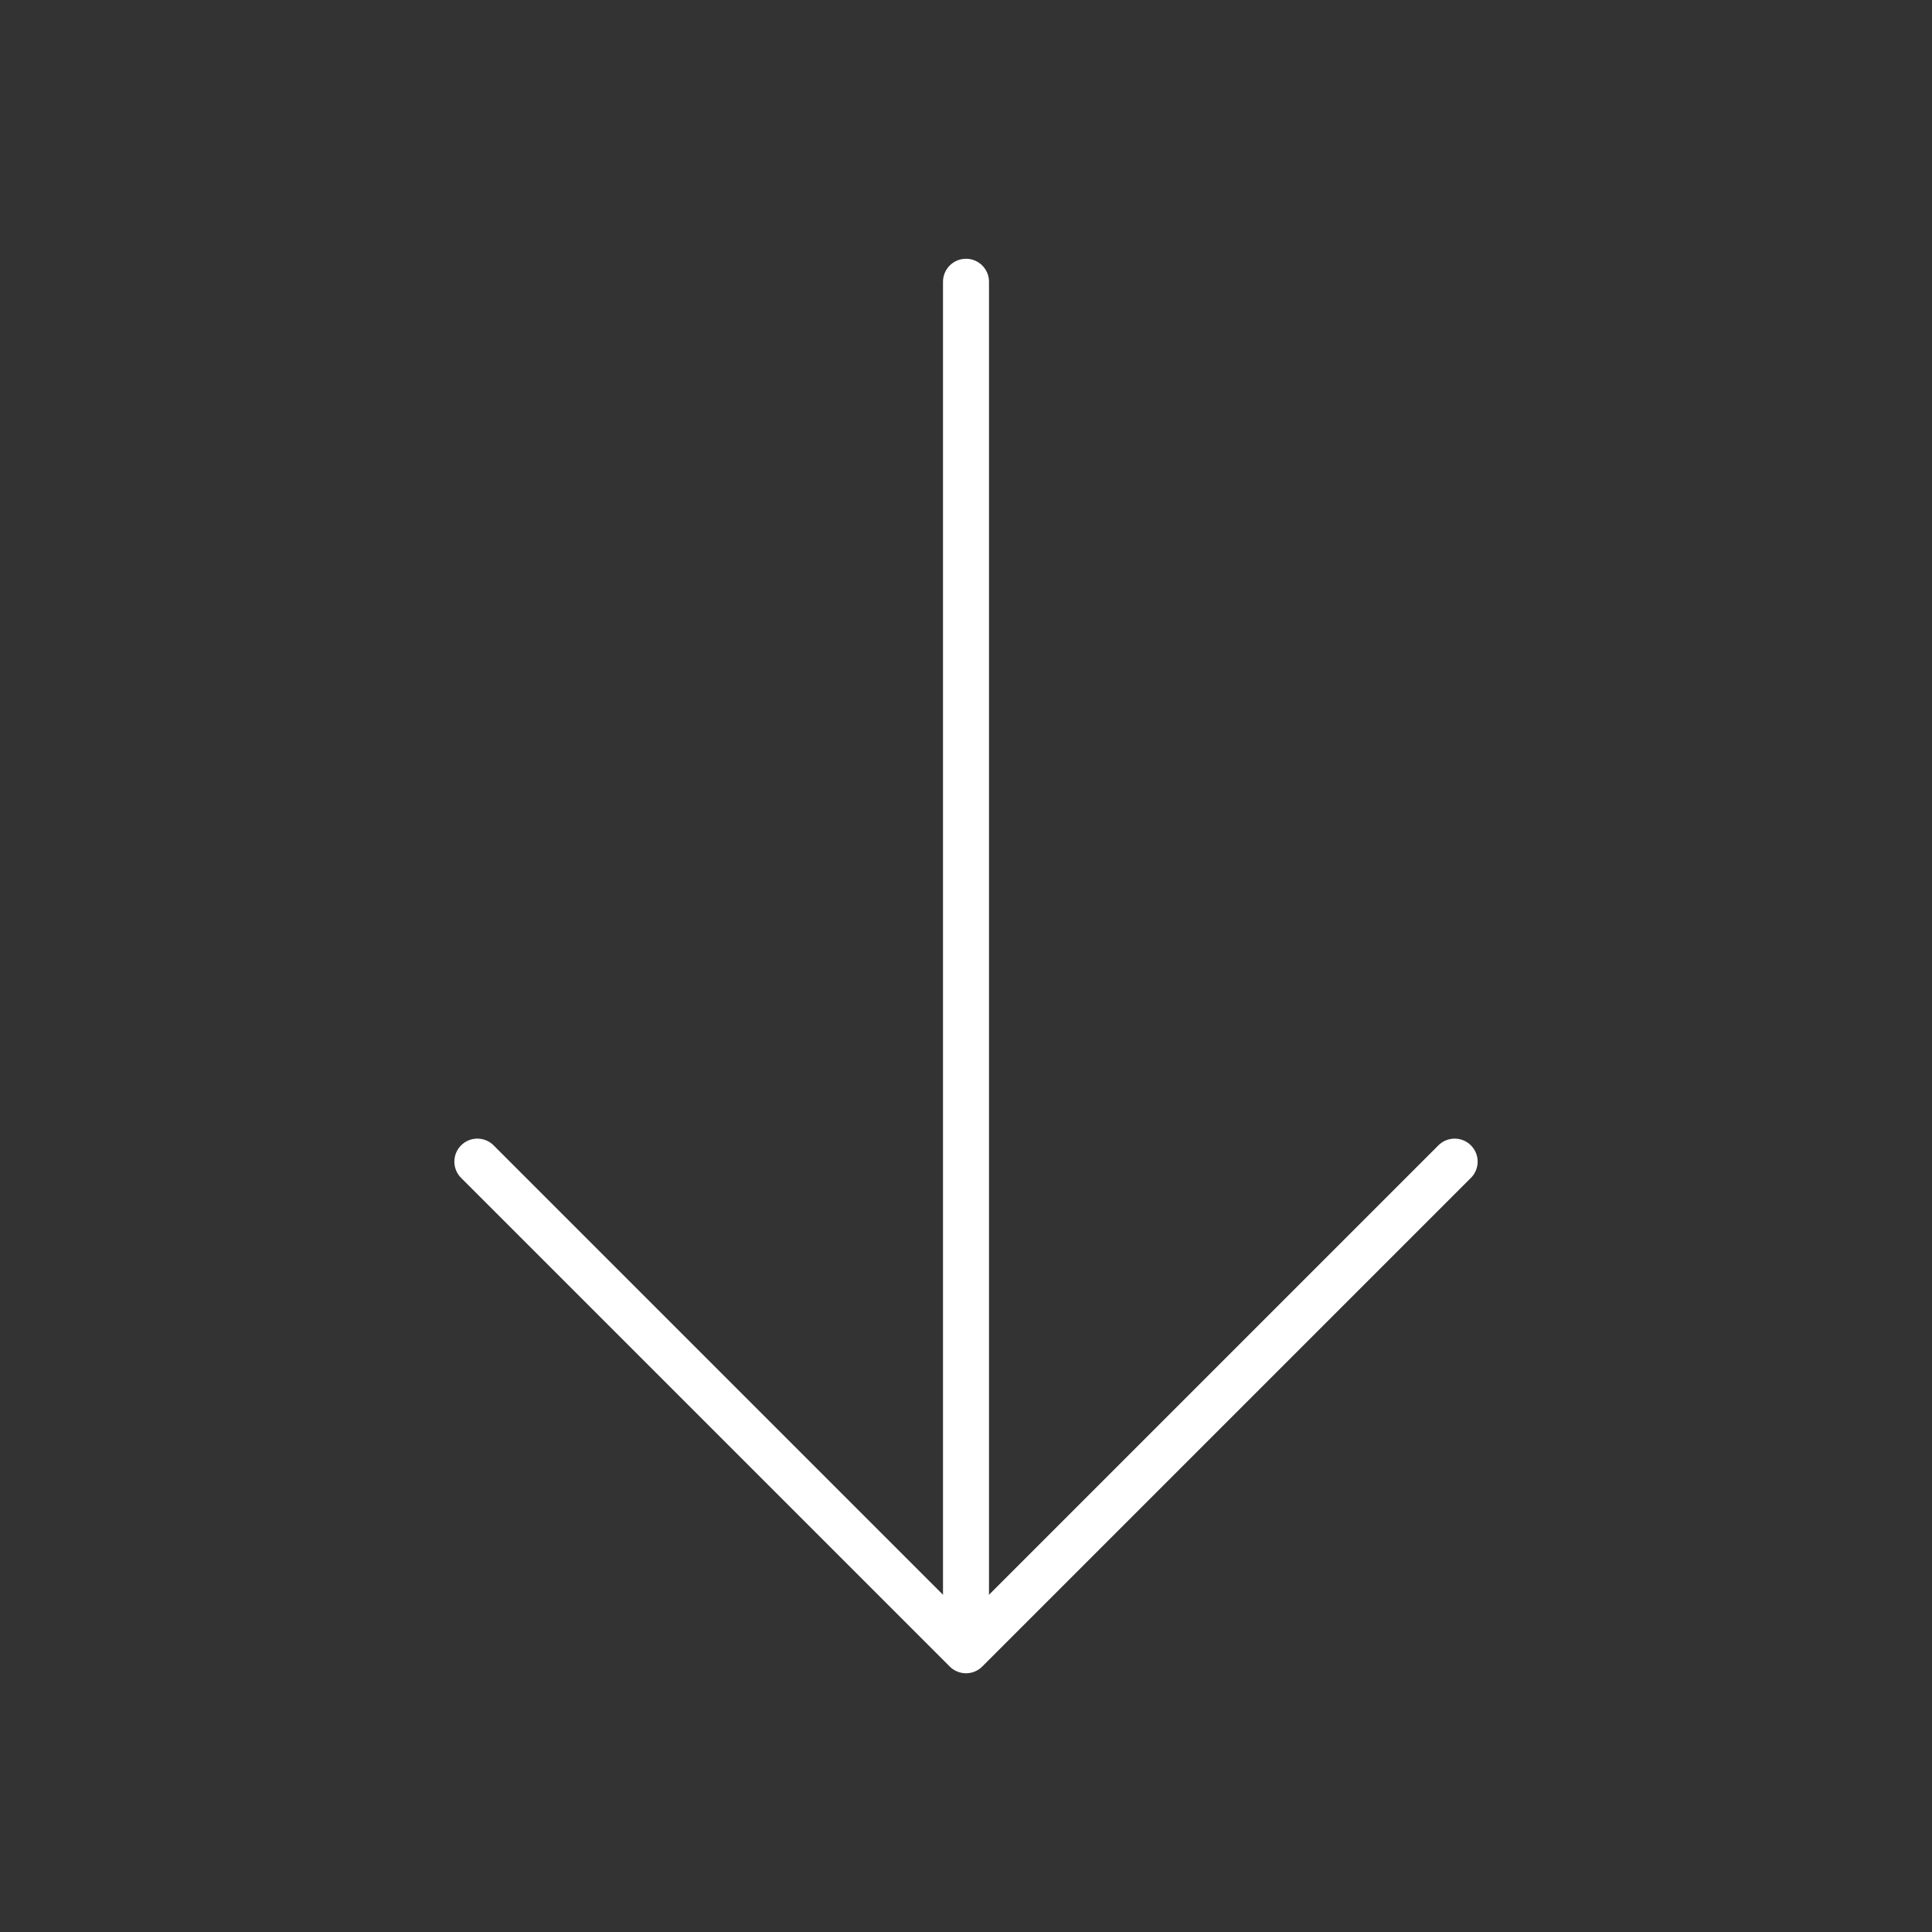 <svg width="63" height="63" viewBox="0 0 63 63" fill="none" xmlns="http://www.w3.org/2000/svg">
<rect x="0" y="0" width="63" height="63" fill="#333333" stroke="none"/>
<g id="vuesax/linear/arrow-right">
<g id="arrow-right">
<path id="Vector" d="M47.434 37.879L31.5 53.813L15.566 37.879" stroke="white" stroke-width="1.5" stroke-miterlimit="10" stroke-linecap="round" stroke-linejoin="round"/>
<path id="Vector_2" d="M31.5 9.188L31.5 53.366" stroke="white" stroke-width="1.5" stroke-miterlimit="10" stroke-linecap="round" stroke-linejoin="round"/>
</g>
</g>
</svg>
